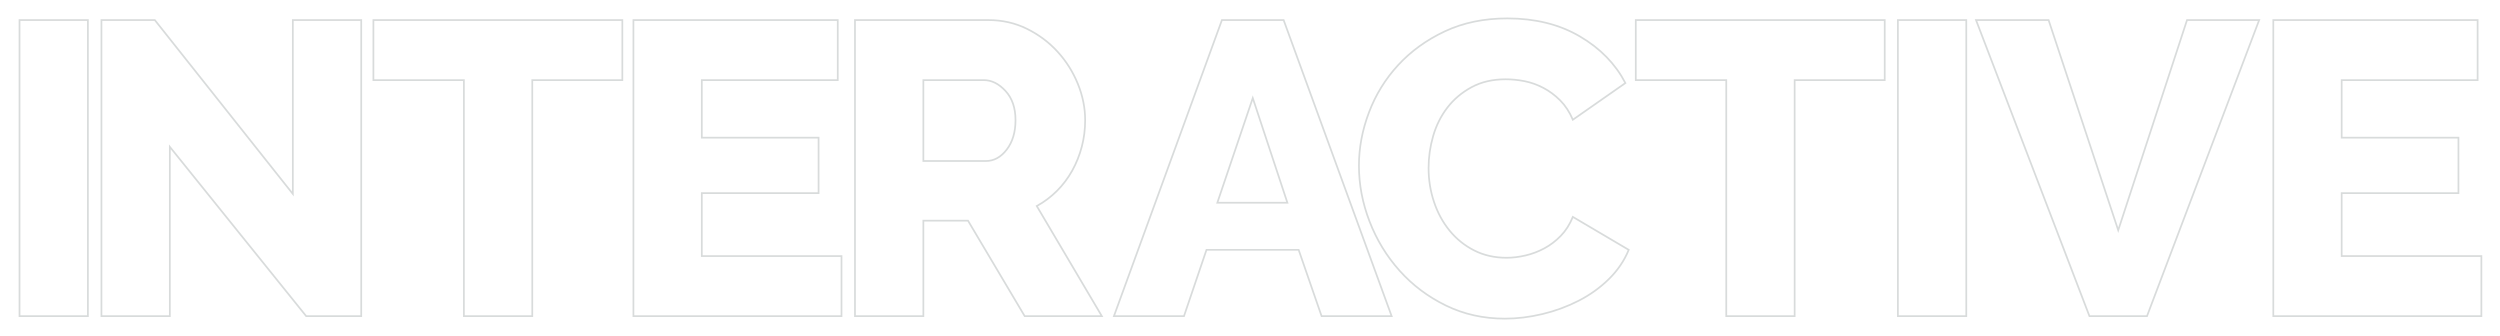 <?xml version="1.0" encoding="iso-8859-1"?>
<!-- Generator: Adobe Illustrator 25.2.1, SVG Export Plug-In . SVG Version: 6.00 Build 0)  -->
<svg version="1.1" id="Layer_1" xmlns="http://www.w3.org/2000/svg" xmlns:xlink="http://www.w3.org/1999/xlink" x="0px" y="0px"
	 viewBox="0 0 722.501 97.102" style="enable-background:new 0 0 722.501 97.102;" xml:space="preserve">
<g>
	<path style="fill:none;stroke:#D8DBDB;stroke-width:0.5;stroke-miterlimit:10;" d="M5.639,91.363V5.801h19.764v85.562H5.639z"/>
	<path style="fill:none;stroke:#D8DBDB;stroke-width:0.5;stroke-miterlimit:10;" d="M49.081,42.437v48.927H29.317V5.801h15.425
		l39.889,50.252V5.801h19.764v85.562H88.487L49.081,42.437z"/>
	<path style="fill:none;stroke:#D8DBDB;stroke-width:0.5;stroke-miterlimit:10;" d="M179.857,23.155h-26.03v68.208h-19.764V23.155
		h-26.15V5.801h71.944V23.155z"/>
	<path style="fill:none;stroke:#D8DBDB;stroke-width:0.5;stroke-miterlimit:10;" d="M243.195,74.01v17.354H183.06V5.801h59.05
		v17.354h-39.286v16.63h33.743v16.027h-33.743V74.01H243.195z"/>
	<path style="fill:none;stroke:#D8DBDB;stroke-width:0.5;stroke-miterlimit:10;" d="M247.087,91.363V5.801h38.563
		c4.017,0,7.731,0.844,11.147,2.531c3.414,1.687,6.367,3.898,8.857,6.628c2.49,2.732,4.438,5.826,5.845,9.279
		c1.405,3.455,2.109,6.95,2.109,10.484c0,2.651-0.322,5.203-0.964,7.652c-0.644,2.452-1.566,4.76-2.771,6.93
		c-1.205,2.169-2.672,4.118-4.399,5.845c-1.729,1.729-3.675,3.193-5.845,4.398l18.8,31.814h-22.294l-16.389-27.597h-12.895v27.597
		H247.087z M266.851,46.533h18.076c2.329,0,4.338-1.103,6.025-3.313c1.688-2.209,2.531-5.041,2.531-8.496
		c0-3.534-0.964-6.346-2.892-8.436c-1.928-2.088-4.018-3.133-6.267-3.133h-17.474V46.533z"/>
	<path style="fill:none;stroke:#D8DBDB;stroke-width:0.5;stroke-miterlimit:10;" d="M353.136,5.801h17.835l31.213,85.562h-20.246
		l-6.629-19.161h-26.632l-6.507,19.161h-20.246L353.136,5.801z M372.055,58.585l-10.002-30.249L351.81,58.585H372.055z"/>
	<path style="fill:none;stroke:#D8DBDB;stroke-width:0.5;stroke-miterlimit:10;" d="M392.735,47.859
		c0-5.141,0.964-10.262,2.893-15.365c1.928-5.101,4.739-9.66,8.436-13.678c3.694-4.017,8.194-7.27,13.497-9.761
		c5.302-2.489,11.327-3.736,18.076-3.736c8.032,0,15.004,1.729,20.908,5.182c5.905,3.456,10.304,7.954,13.196,13.498l-15.185,10.604
		c-0.964-2.248-2.189-4.116-3.676-5.604c-1.487-1.486-3.114-2.691-4.88-3.615c-1.769-0.923-3.576-1.567-5.424-1.928
		c-1.849-0.362-3.656-0.542-5.423-0.542c-3.777,0-7.07,0.765-9.882,2.29c-2.812,1.527-5.142,3.495-6.989,5.905
		c-1.849,2.41-3.214,5.143-4.098,8.194c-0.885,3.055-1.325,6.146-1.325,9.279c0,3.375,0.521,6.628,1.566,9.762
		c1.043,3.133,2.55,5.905,4.52,8.315c1.968,2.41,4.338,4.319,7.11,5.724c2.771,1.407,5.884,2.109,9.339,2.109
		c1.767,0,3.595-0.221,5.483-0.663c1.887-0.44,3.694-1.124,5.423-2.049c1.727-0.923,3.314-2.128,4.76-3.615
		c1.446-1.485,2.61-3.313,3.495-5.483l16.148,9.521c-1.286,3.134-3.193,5.946-5.725,8.436c-2.53,2.491-5.443,4.579-8.736,6.267
		c-3.296,1.688-6.79,2.974-10.484,3.856c-3.696,0.883-7.312,1.325-10.846,1.325c-6.188,0-11.871-1.265-17.053-3.796
		c-5.182-2.53-9.641-5.884-13.376-10.062c-3.736-4.176-6.629-8.918-8.677-14.22C393.759,58.705,392.735,53.323,392.735,47.859z"/>
	<path style="fill:none;stroke:#D8DBDB;stroke-width:0.5;stroke-miterlimit:10;" d="M544.684,23.155h-26.03v68.208H498.89V23.155
		h-26.15V5.801h71.944V23.155z"/>
	<path style="fill:none;stroke:#D8DBDB;stroke-width:0.5;stroke-miterlimit:10;" d="M548.491,91.363V5.801h19.764v85.562H548.491z"
		/>
	<path style="fill:none;stroke:#D8DBDB;stroke-width:0.5;stroke-miterlimit:10;" d="M592.041,5.801l20.125,60.737L632.05,5.801
		h20.849l-32.417,85.562h-16.631L571.073,5.801H592.041z"/>
	<path style="fill:none;stroke:#D8DBDB;stroke-width:0.5;stroke-miterlimit:10;" d="M717.118,74.01v17.354h-60.135V5.801h59.05
		v17.354h-39.286v16.63h33.743v16.027h-33.743V74.01H717.118z"/>
</g>
<g>
</g>
<g>
</g>
<g>
</g>
<g>
</g>
<g>
</g>
<g>
</g>
</svg>
